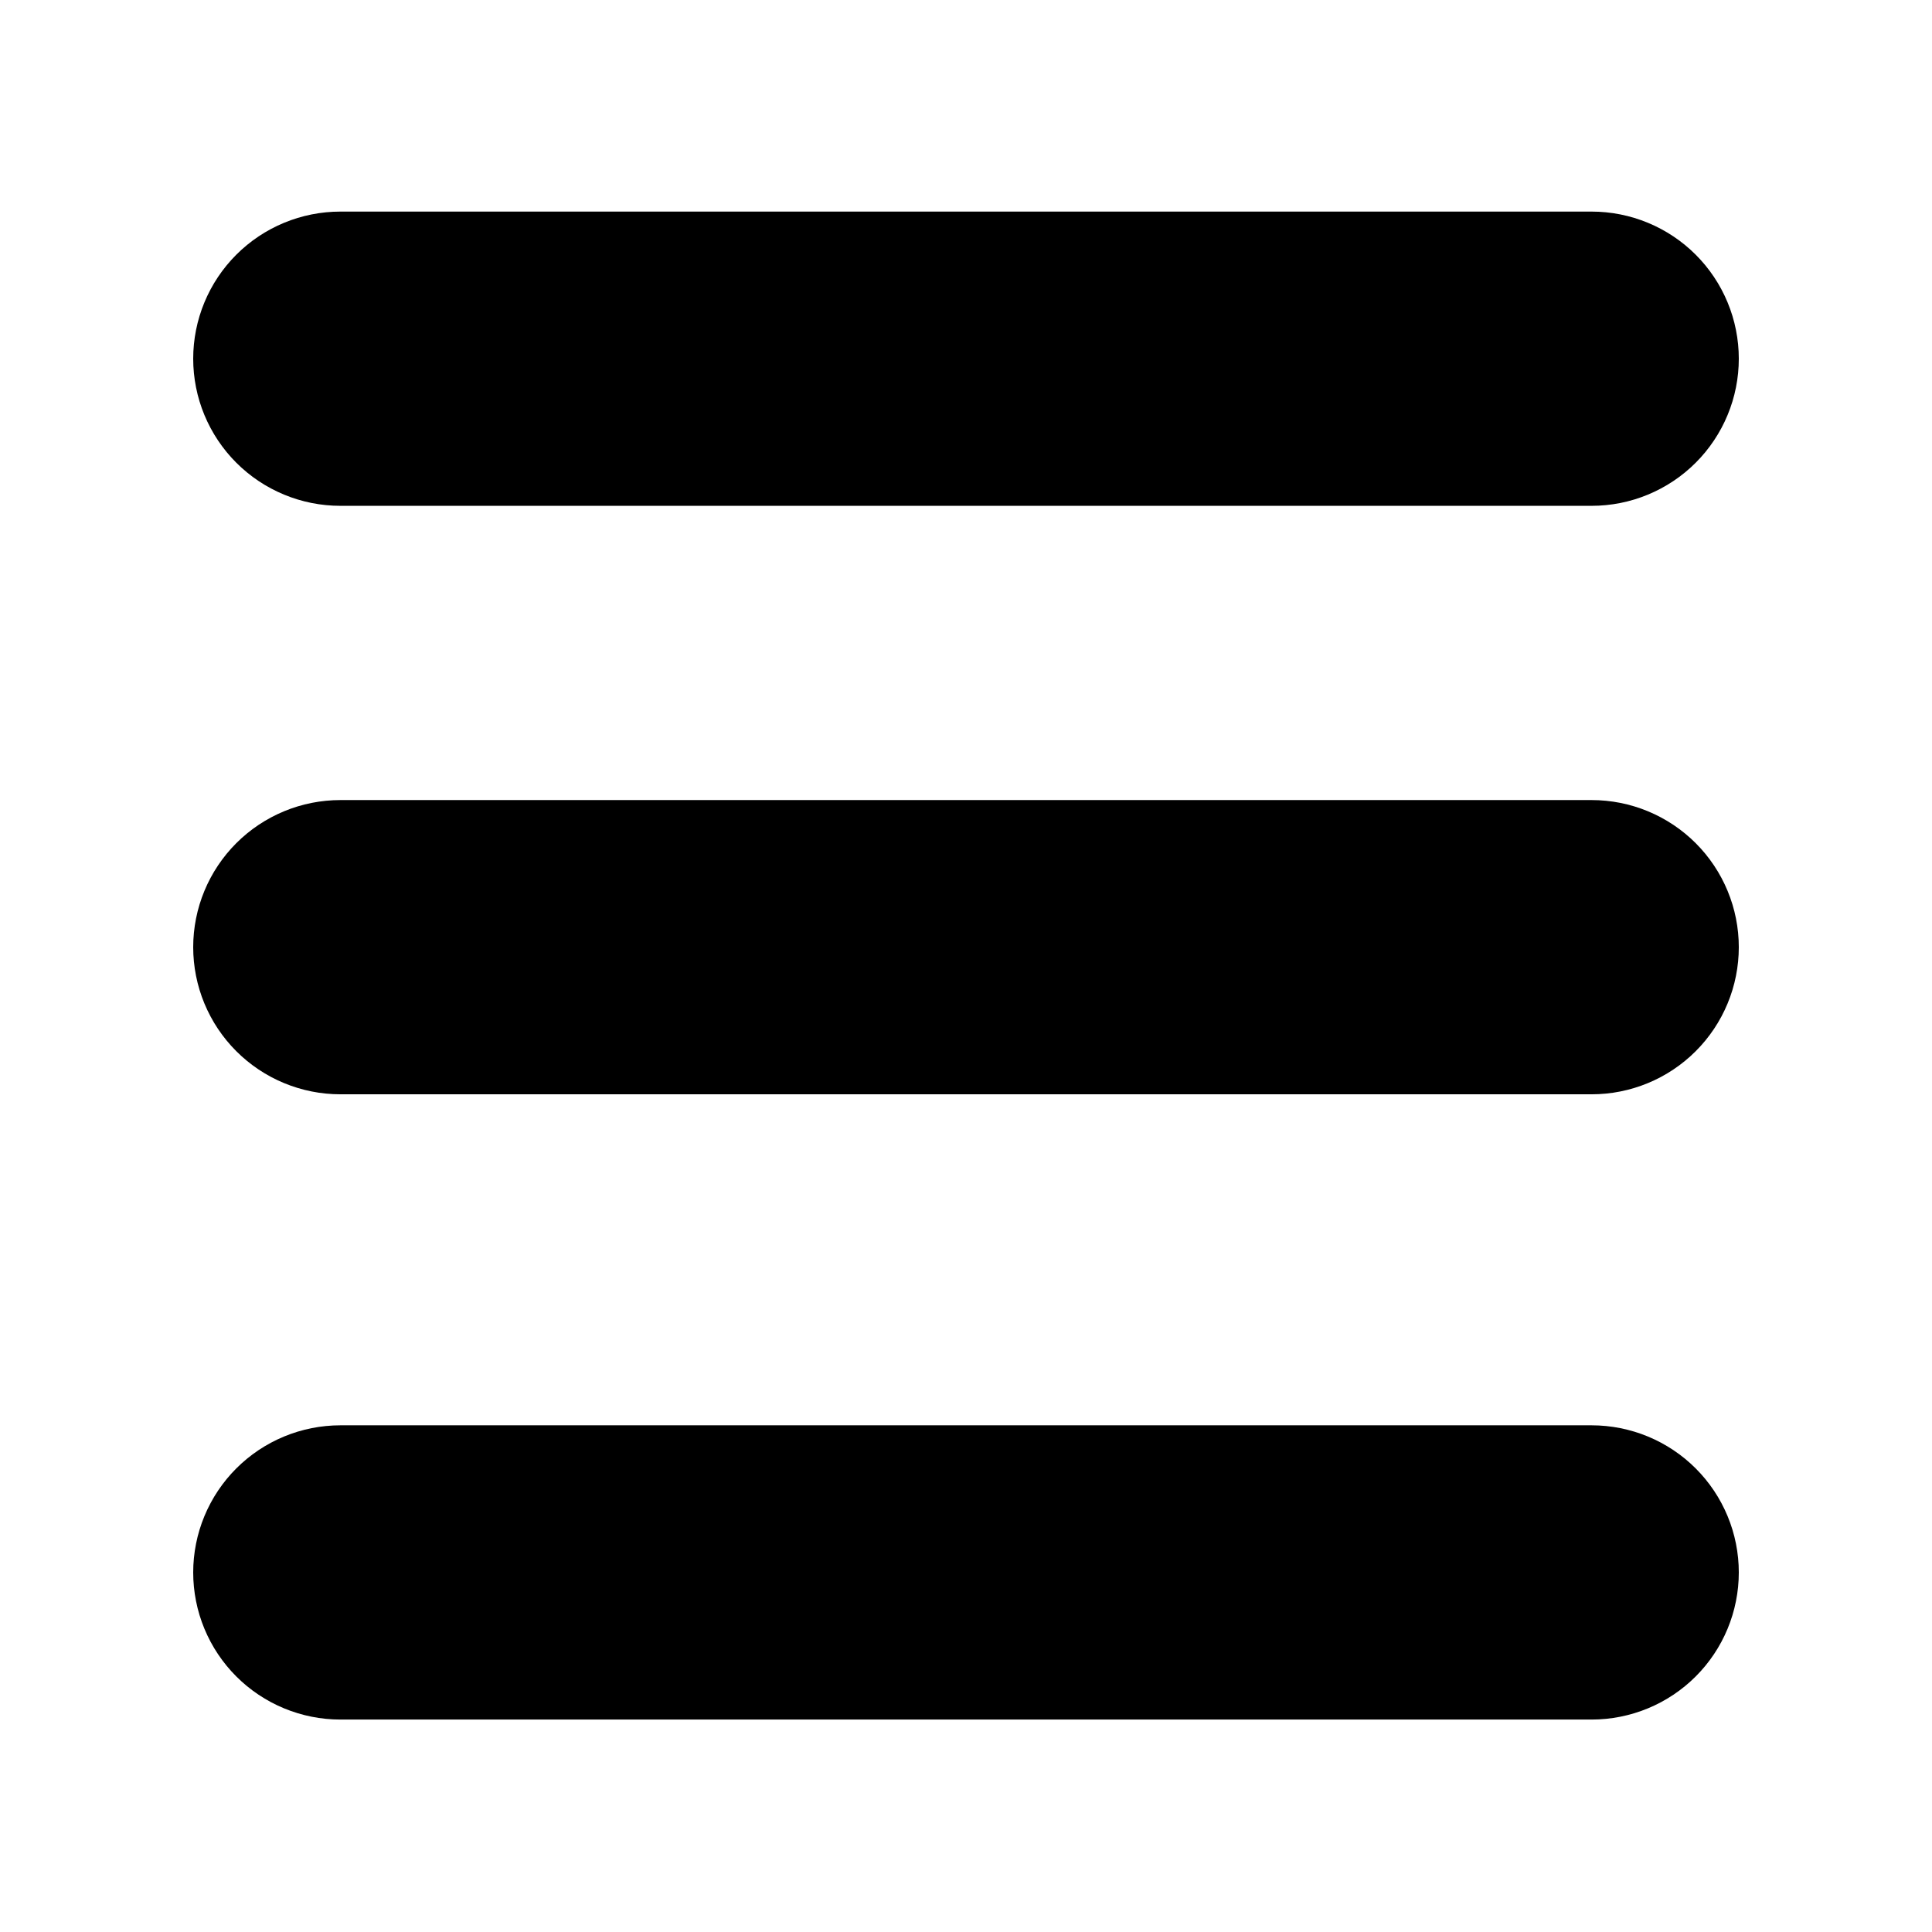 <svg xmlns="http://www.w3.org/2000/svg" xmlns:xlink="http://www.w3.org/1999/xlink" width="1080" viewBox="0 0 810 810" height="1080" preserveAspectRatio="xMidYMid meet"><defs><clipPath id="a821125e99"><path d="M 81 88.695 L 729 88.695 L 729 720.945 L 81 720.945 Z M 81 88.695 " clip-rule="nonzero"></path></clipPath></defs><g clip-path="url(#a821125e99)"><path fill="#000000" d="M 81 150.391 C 81 148.371 81.098 146.355 81.297 144.344 C 81.496 142.336 81.793 140.34 82.188 138.355 C 82.582 136.375 83.07 134.418 83.656 132.484 C 84.242 130.551 84.926 128.652 85.699 126.785 C 86.473 124.918 87.336 123.098 88.289 121.312 C 89.238 119.531 90.277 117.801 91.402 116.121 C 92.523 114.441 93.727 112.82 95.008 111.262 C 96.289 109.699 97.645 108.203 99.074 106.777 C 100.504 105.348 102 103.992 103.562 102.711 C 105.125 101.43 106.746 100.227 108.426 99.105 C 110.109 97.984 111.84 96.945 113.621 95.992 C 115.406 95.039 117.23 94.18 119.098 93.406 C 120.965 92.633 122.867 91.953 124.801 91.367 C 126.734 90.781 128.691 90.289 130.676 89.895 C 132.656 89.5 134.652 89.207 136.664 89.008 C 138.676 88.809 140.691 88.711 142.715 88.711 L 667.285 88.711 C 669.309 88.711 671.324 88.809 673.336 89.008 C 675.348 89.207 677.344 89.5 679.324 89.895 C 681.309 90.289 683.266 90.781 685.199 91.367 C 687.133 91.953 689.035 92.633 690.902 93.406 C 692.77 94.18 694.594 95.039 696.379 95.992 C 698.16 96.945 699.891 97.984 701.57 99.105 C 703.254 100.227 704.875 101.43 706.438 102.711 C 708 103.992 709.496 105.348 710.926 106.777 C 712.352 108.203 713.711 109.699 714.992 111.262 C 716.273 112.82 717.477 114.441 718.598 116.121 C 719.723 117.801 720.762 119.531 721.711 121.312 C 722.664 123.098 723.527 124.918 724.301 126.785 C 725.074 128.652 725.754 130.551 726.344 132.484 C 726.93 134.418 727.418 136.375 727.812 138.355 C 728.207 140.34 728.504 142.336 728.703 144.344 C 728.902 146.355 729 148.371 729 150.391 C 729 152.41 728.902 154.426 728.703 156.438 C 728.504 158.445 728.207 160.441 727.812 162.422 C 727.418 164.406 726.93 166.363 726.344 168.293 C 725.754 170.227 725.074 172.129 724.301 173.992 C 723.527 175.859 722.664 177.684 721.711 179.465 C 720.762 181.246 719.723 182.977 718.598 184.656 C 717.477 186.336 716.273 187.957 714.992 189.52 C 713.711 191.082 712.352 192.574 710.926 194.004 C 709.496 195.434 708 196.789 706.438 198.07 C 704.875 199.352 703.254 200.555 701.57 201.676 C 699.891 202.797 698.16 203.836 696.379 204.785 C 694.594 205.738 692.77 206.602 690.902 207.375 C 689.035 208.148 687.133 208.828 685.199 209.414 C 683.266 210 681.309 210.492 679.324 210.887 C 677.344 211.277 675.348 211.574 673.336 211.773 C 671.324 211.973 669.309 212.07 667.285 212.07 L 142.715 212.07 C 140.691 212.07 138.676 211.973 136.664 211.773 C 134.652 211.574 132.656 211.277 130.676 210.887 C 128.691 210.492 126.734 210 124.801 209.414 C 122.867 208.828 120.965 208.148 119.098 207.375 C 117.23 206.602 115.406 205.738 113.621 204.785 C 111.84 203.836 110.109 202.797 108.426 201.676 C 106.746 200.555 105.125 199.352 103.562 198.07 C 102 196.789 100.504 195.434 99.074 194.004 C 97.645 192.574 96.289 191.082 95.008 189.52 C 93.727 187.957 92.523 186.336 91.402 184.656 C 90.277 182.977 89.238 181.246 88.289 179.465 C 87.336 177.684 86.473 175.859 85.699 173.992 C 84.926 172.129 84.242 170.227 83.656 168.293 C 83.07 166.363 82.582 164.406 82.188 162.422 C 81.793 160.441 81.496 158.445 81.297 156.438 C 81.098 154.426 81 152.41 81 150.391 Z M 667.285 335.43 L 142.715 335.43 C 140.691 335.43 138.676 335.527 136.664 335.727 C 134.652 335.926 132.656 336.223 130.676 336.613 C 128.691 337.008 126.734 337.5 124.801 338.086 C 122.867 338.672 120.965 339.352 119.098 340.125 C 117.23 340.898 115.406 341.762 113.621 342.715 C 111.84 343.664 110.109 344.703 108.426 345.824 C 106.746 346.945 105.125 348.148 103.562 349.43 C 102 350.711 100.504 352.066 99.074 353.496 C 97.645 354.926 96.289 356.418 95.008 357.98 C 93.727 359.543 92.523 361.164 91.402 362.844 C 90.277 364.523 89.238 366.254 88.289 368.035 C 87.336 369.816 86.473 371.641 85.699 373.508 C 84.926 375.371 84.242 377.273 83.656 379.207 C 83.07 381.137 82.582 383.094 82.188 385.078 C 81.793 387.059 81.496 389.055 81.297 391.062 C 81.098 393.074 81 395.09 81 397.109 C 81 399.129 81.098 401.145 81.297 403.156 C 81.496 405.168 81.793 407.16 82.188 409.145 C 82.582 411.125 83.07 413.082 83.656 415.016 C 84.242 416.949 84.926 418.848 85.699 420.715 C 86.473 422.582 87.336 424.402 88.289 426.188 C 89.238 427.969 90.277 429.699 91.402 431.379 C 92.523 433.059 93.727 434.68 95.008 436.238 C 96.289 437.801 97.645 439.297 99.074 440.723 C 100.504 442.152 102 443.508 103.562 444.789 C 105.125 446.07 106.746 447.273 108.426 448.395 C 110.109 449.516 111.84 450.555 113.621 451.508 C 115.406 452.461 117.23 453.32 119.098 454.094 C 120.965 454.867 122.867 455.547 124.801 456.133 C 126.734 456.719 128.691 457.211 130.676 457.605 C 132.656 458 134.652 458.297 136.664 458.492 C 138.676 458.691 140.691 458.789 142.715 458.789 L 667.285 458.789 C 669.309 458.789 671.324 458.691 673.336 458.492 C 675.348 458.297 677.344 458 679.324 457.605 C 681.309 457.211 683.266 456.719 685.199 456.133 C 687.133 455.547 689.035 454.867 690.902 454.094 C 692.77 453.32 694.594 452.461 696.379 451.508 C 698.16 450.555 699.891 449.516 701.57 448.395 C 703.254 447.273 704.875 446.07 706.438 444.789 C 708 443.508 709.496 442.152 710.926 440.723 C 712.352 439.297 713.711 437.801 714.992 436.238 C 716.273 434.68 717.477 433.059 718.598 431.379 C 719.723 429.699 720.762 427.969 721.711 426.188 C 722.664 424.402 723.527 422.582 724.301 420.715 C 725.074 418.848 725.754 416.949 726.344 415.016 C 726.93 413.082 727.418 411.125 727.812 409.145 C 728.207 407.16 728.504 405.168 728.703 403.156 C 728.902 401.145 729 399.129 729 397.109 C 729 395.09 728.902 393.074 728.703 391.062 C 728.504 389.055 728.207 387.059 727.812 385.078 C 727.418 383.094 726.93 381.137 726.344 379.207 C 725.754 377.273 725.074 375.371 724.301 373.508 C 723.527 371.641 722.664 369.816 721.711 368.035 C 720.762 366.254 719.723 364.523 718.598 362.844 C 717.477 361.164 716.273 359.543 714.992 357.98 C 713.711 356.418 712.352 354.926 710.926 353.496 C 709.496 352.066 708 350.711 706.438 349.43 C 704.875 348.148 703.254 346.945 701.57 345.824 C 699.891 344.703 698.16 343.664 696.379 342.715 C 694.594 341.762 692.77 340.898 690.902 340.125 C 689.035 339.352 687.133 338.672 685.199 338.086 C 683.266 337.5 681.309 337.008 679.324 336.613 C 677.344 336.223 675.348 335.926 673.336 335.727 C 671.324 335.527 669.309 335.43 667.285 335.43 Z M 667.285 597.57 L 142.715 597.57 C 140.691 597.57 138.676 597.668 136.664 597.867 C 134.652 598.066 132.656 598.359 130.676 598.754 C 128.691 599.148 126.734 599.641 124.801 600.227 C 122.867 600.812 120.965 601.492 119.098 602.266 C 117.23 603.039 115.406 603.902 113.621 604.852 C 111.84 605.805 110.109 606.844 108.426 607.965 C 106.746 609.086 105.125 610.289 103.562 611.57 C 102 612.852 100.504 614.207 99.074 615.637 C 97.645 617.062 96.289 618.559 95.008 620.121 C 93.727 621.684 92.523 623.301 91.402 624.98 C 90.277 626.66 89.238 628.395 88.289 630.176 C 87.336 631.957 86.473 633.781 85.699 635.645 C 84.926 637.512 84.242 639.41 83.656 641.344 C 83.07 643.277 82.582 645.234 82.188 647.215 C 81.793 649.199 81.496 651.195 81.297 653.203 C 81.098 655.215 81 657.23 81 659.25 C 81 661.27 81.098 663.285 81.297 665.297 C 81.496 667.305 81.793 669.301 82.188 671.281 C 82.582 673.266 83.07 675.223 83.656 677.156 C 84.242 679.086 84.926 680.988 85.699 682.855 C 86.473 684.719 87.336 686.543 88.289 688.324 C 89.238 690.105 90.277 691.836 91.402 693.516 C 92.523 695.195 93.727 696.816 95.008 698.379 C 96.289 699.941 97.645 701.438 99.074 702.863 C 100.504 704.293 102 705.648 103.562 706.93 C 105.125 708.211 106.746 709.414 108.426 710.535 C 110.109 711.656 111.84 712.695 113.621 713.648 C 115.406 714.598 117.23 715.461 119.098 716.234 C 120.965 717.008 122.867 717.688 124.801 718.273 C 126.734 718.859 128.691 719.352 130.676 719.746 C 132.656 720.141 134.652 720.434 136.664 720.633 C 138.676 720.832 140.691 720.93 142.715 720.93 L 667.285 720.93 C 669.309 720.93 671.324 720.832 673.336 720.633 C 675.348 720.434 677.344 720.141 679.324 719.746 C 681.309 719.352 683.266 718.859 685.199 718.273 C 687.133 717.688 689.035 717.008 690.902 716.234 C 692.77 715.461 694.594 714.598 696.379 713.648 C 698.16 712.695 699.891 711.656 701.57 710.535 C 703.254 709.414 704.875 708.211 706.438 706.93 C 708 705.648 709.496 704.293 710.926 702.863 C 712.352 701.438 713.711 699.941 714.992 698.379 C 716.273 696.816 717.477 695.195 718.598 693.516 C 719.723 691.836 720.762 690.105 721.711 688.324 C 722.664 686.543 723.527 684.719 724.301 682.855 C 725.074 680.988 725.754 679.086 726.344 677.156 C 726.93 675.223 727.418 673.266 727.812 671.281 C 728.207 669.301 728.504 667.305 728.703 665.297 C 728.902 663.285 729 661.27 729 659.25 C 729 657.23 728.902 655.215 728.703 653.203 C 728.504 651.195 728.207 649.199 727.812 647.215 C 727.418 645.234 726.93 643.277 726.344 641.344 C 725.754 639.41 725.074 637.512 724.301 635.645 C 723.527 633.781 722.664 631.957 721.711 630.176 C 720.762 628.395 719.723 626.66 718.598 624.98 C 717.477 623.301 716.273 621.684 714.992 620.121 C 713.711 618.559 712.352 617.062 710.926 615.637 C 709.496 614.207 708 612.852 706.438 611.57 C 704.875 610.289 703.254 609.086 701.57 607.965 C 699.891 606.844 698.16 605.805 696.379 604.852 C 694.594 603.902 692.77 603.039 690.902 602.266 C 689.035 601.492 687.133 600.812 685.199 600.227 C 683.266 599.641 681.309 599.148 679.324 598.754 C 677.344 598.359 675.348 598.066 673.336 597.867 C 671.324 597.668 669.309 597.57 667.285 597.57 Z M 667.285 597.57 " fill-opacity="1" fill-rule="nonzero"></path></g></svg>